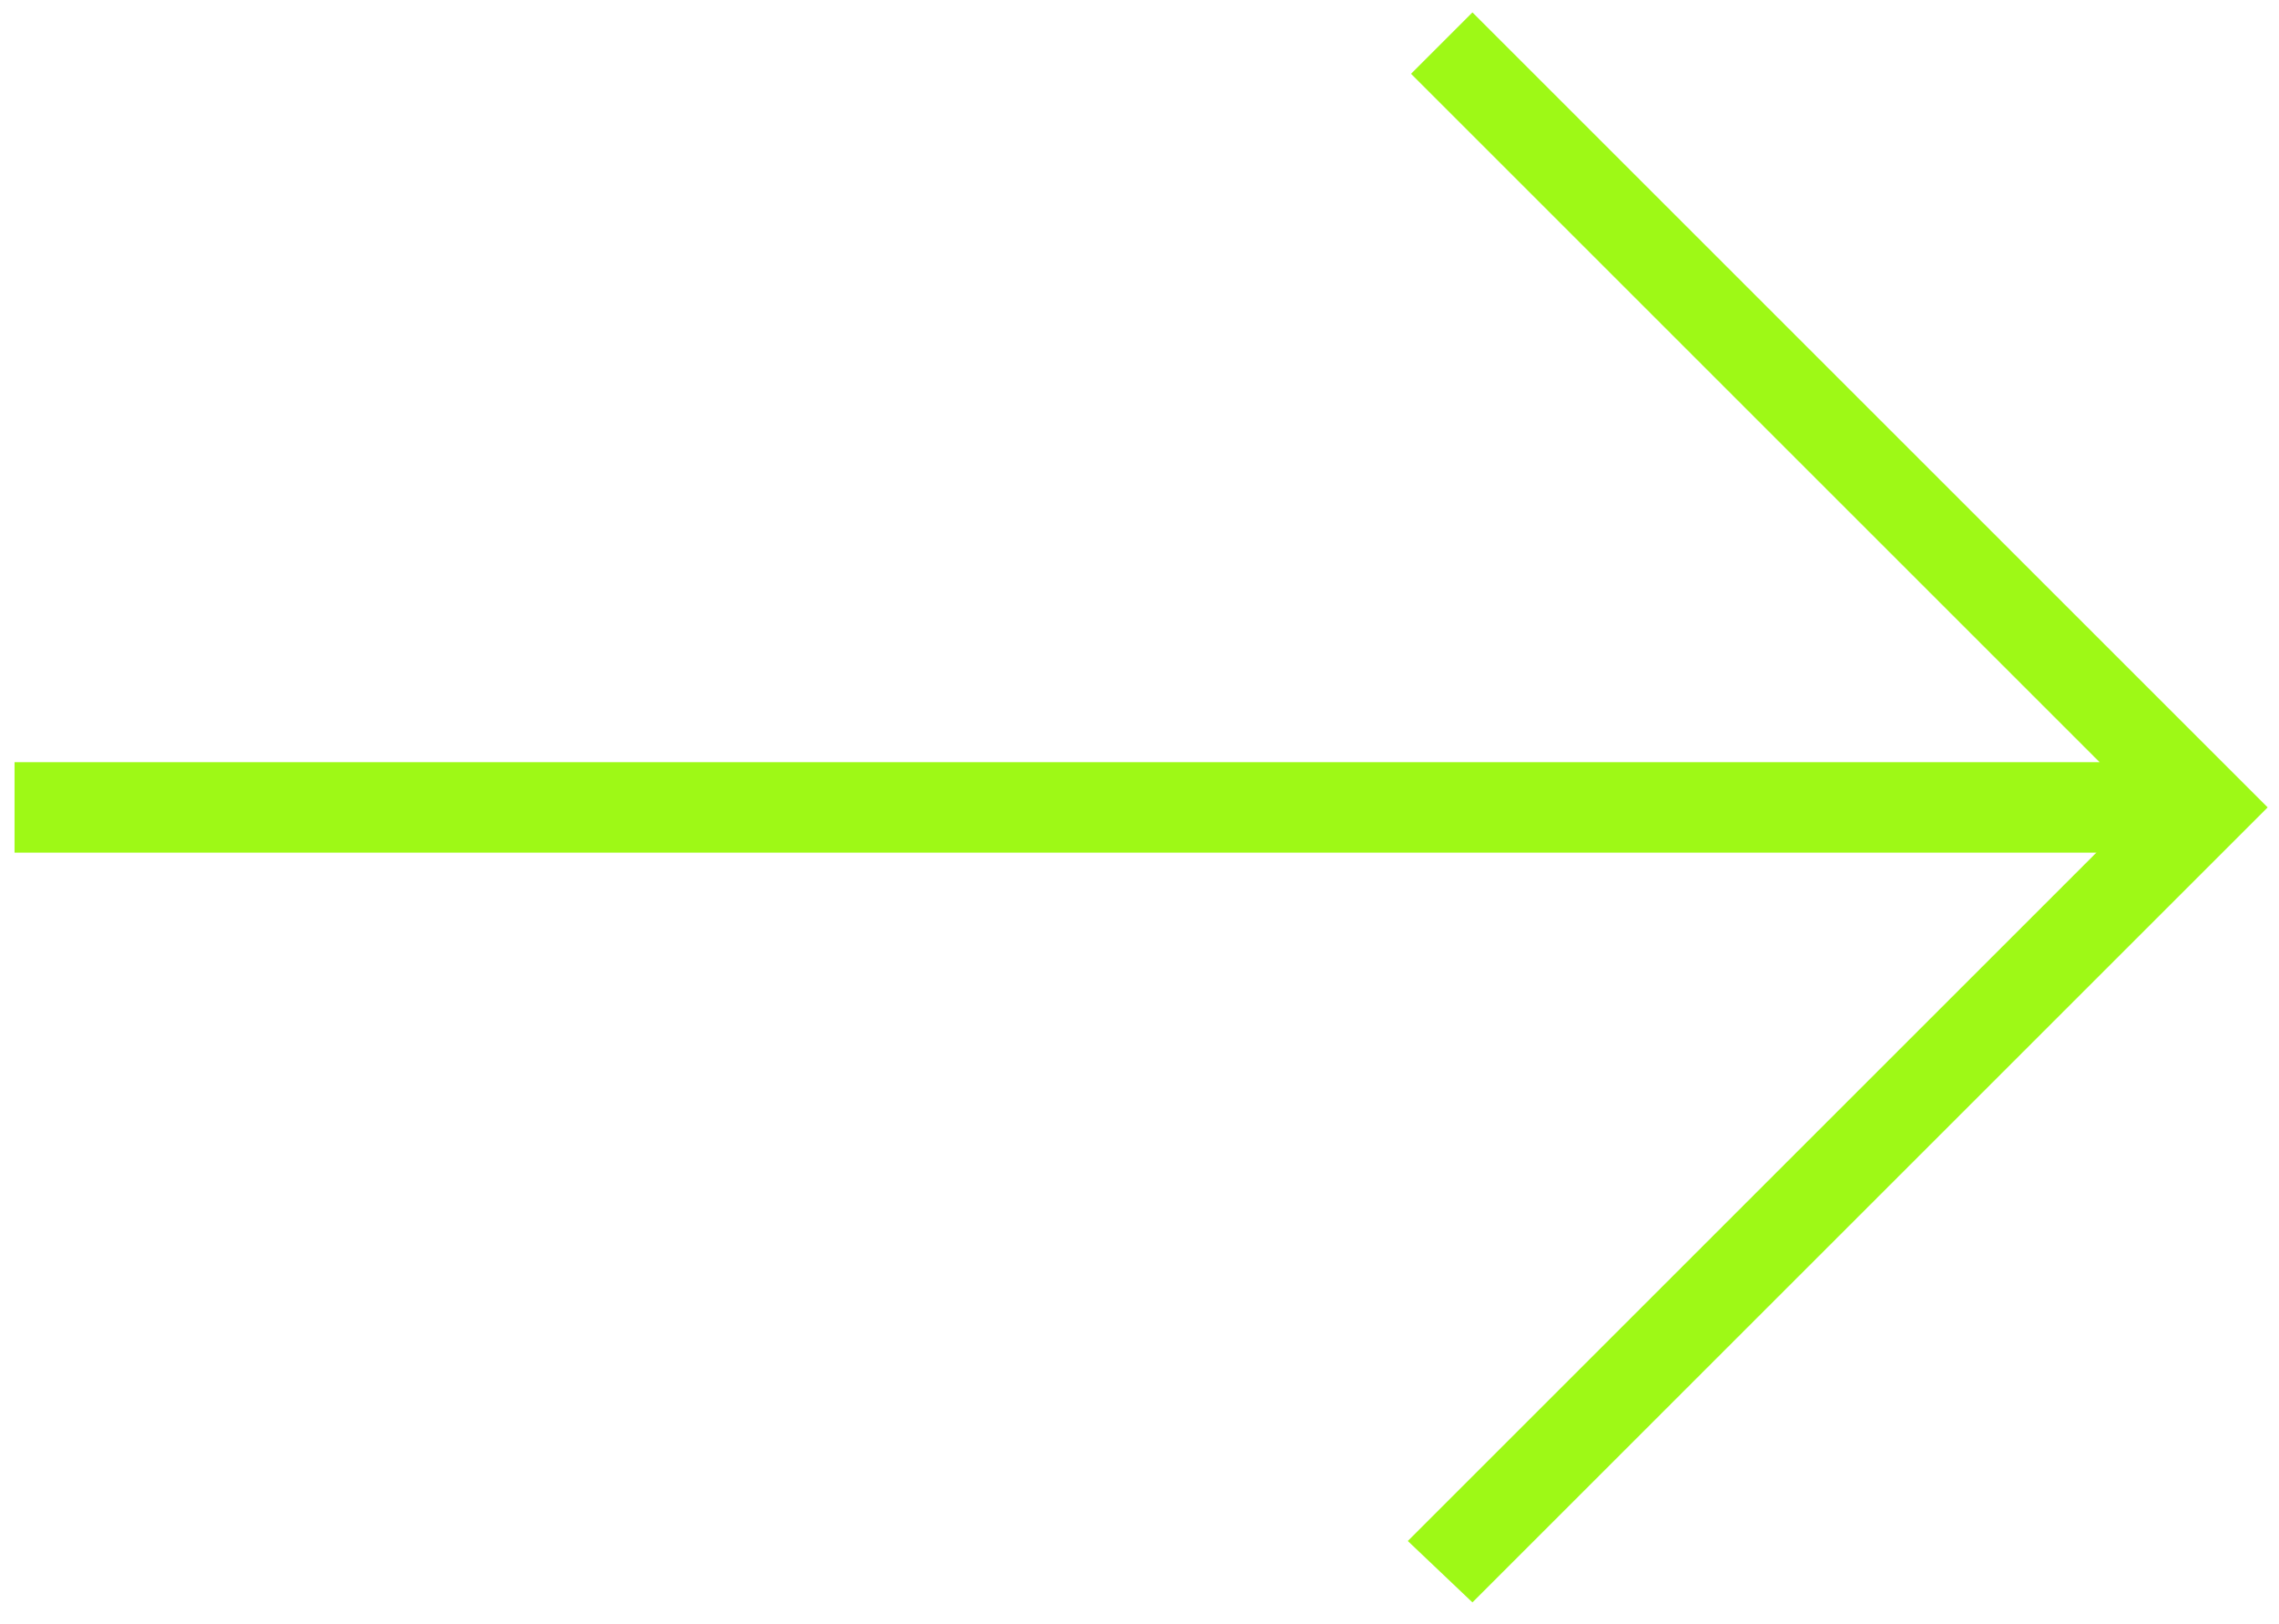 <svg width="94" height="67" viewBox="0 0 94 67" fill="none" xmlns="http://www.w3.org/2000/svg">
<path d="M60.733 66.112L58.067 63.579L86.467 35.179H0.6V31.445H86.6L58.2 3.045L60.733 0.512L93.533 33.312L60.733 66.112Z" fill="#9EF916"/>
</svg>
